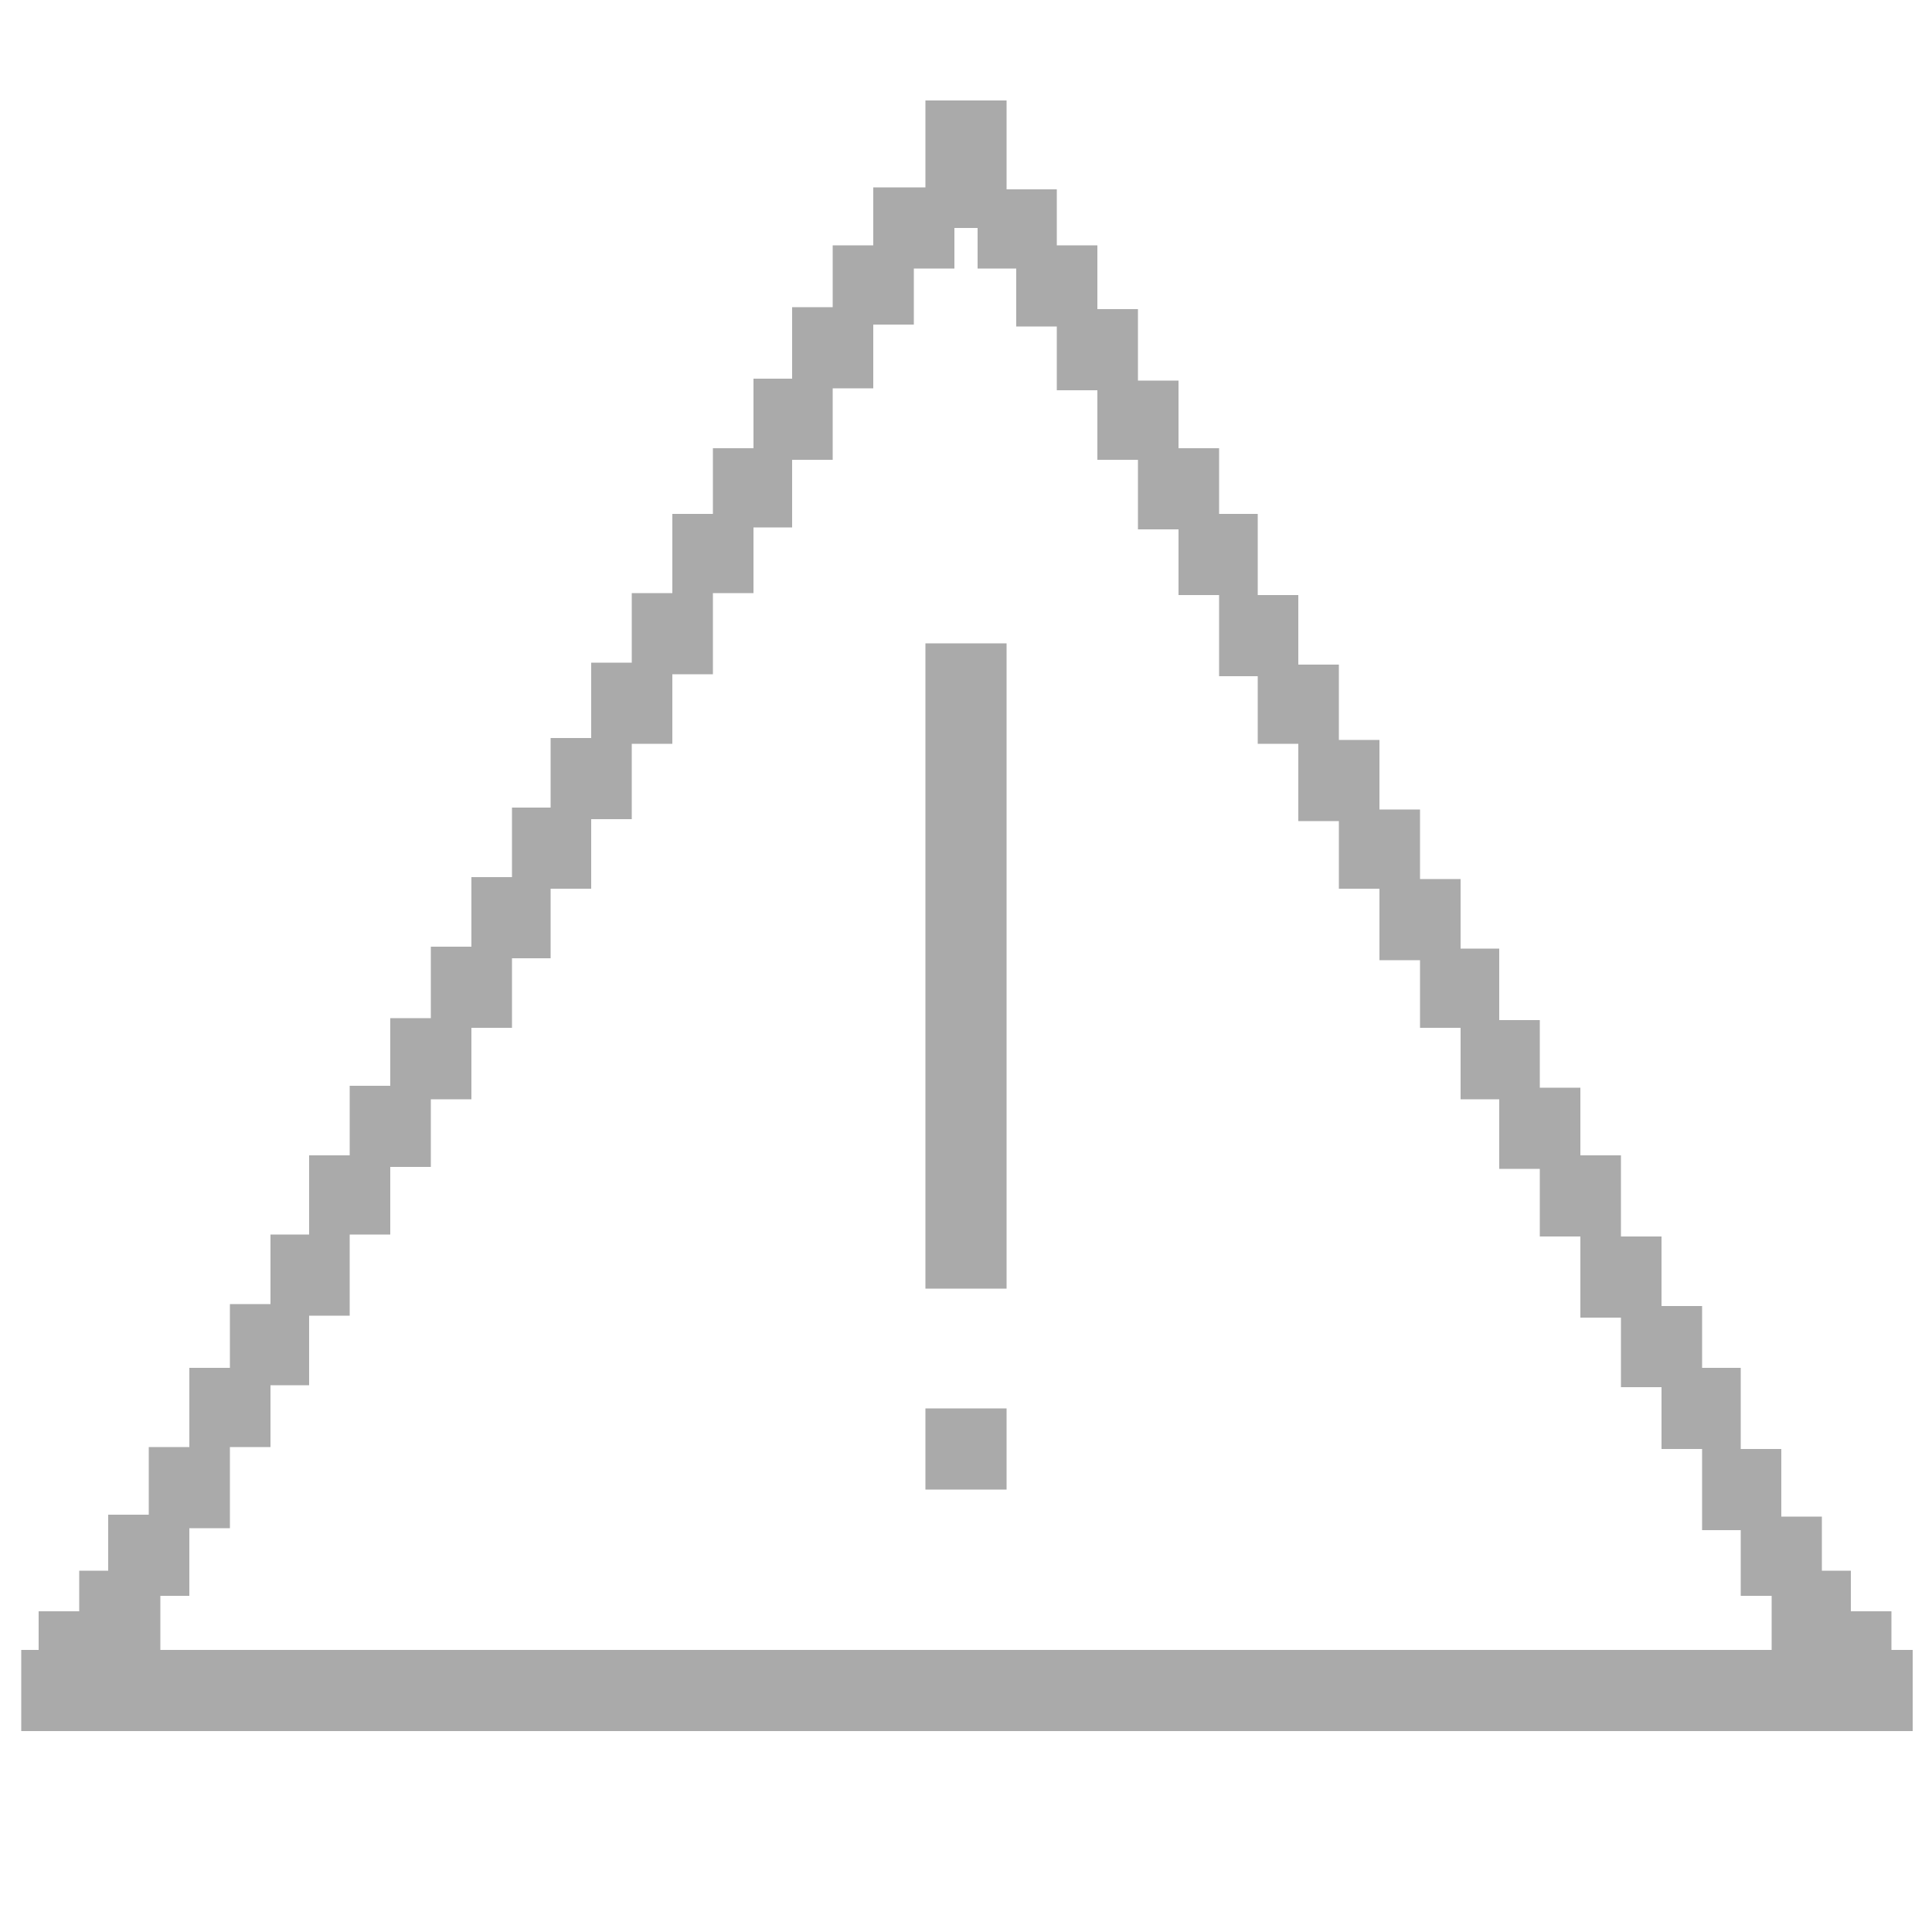 <?xml version="1.0" encoding="utf-8"?>
<!-- Generator: Adobe Illustrator 24.2.1, SVG Export Plug-In . SVG Version: 6.00 Build 0)  -->
<svg version="1.1" id="Livello_1" xmlns="http://www.w3.org/2000/svg" xmlns:xlink="http://www.w3.org/1999/xlink" x="0px" y="0px"
	 viewBox="0 0 100 100" style="enable-background:new 0 0 100 100;" xml:space="preserve">
<style type="text/css">
	.st0{fill:#AAAAAA;}
</style>
<rect x="47.9" y="33.3" class="st0" width="4.2" height="33.4"/>
<polygon class="st0" points="52.1,72.9 47.9,72.9 47.9,77.1 52.1,77.1 "/>
<path class="st0" d="M97.9,85.4v-2h-2.1v-2.1h-1.5v-2.8h-2.1V75h-2.1v-4.2h-2v-3.2H86V64h-2.1v-4.2h-2.1v-3.5h-2.1v-3.5h-2.1v-3.7
	h-2v-3.6h-2.1v-3.6h-2.1v-3.6h-2.1v-3.9h-2.1v-3.6h-2.1v-4.2h-2v-3.4H61v-3.5h-2.1V16h-2.1v-3.3h-2.1V9.8h-2.6V7.7V5.2h-4.2v2.5v2
	h-2.7v3h-2.1v3.2H41v3.7h-2v3.6h-2.1v3.4h-2.1v4.1h-2.1v3.6h-2.1v3.9h-2.1v3.6h-2v3.6h-2.1V49h-2.1v3.7h-2.1v3.5h-2.1v3.6H16v4.1h-2
	v3.6h-2.1v3.3H9.8v4.1H7.7v3.5H5.6v2.9H4.1v2.1H2v2H1.1v4.2H99v-4.2H97.9z M8.3,82.6h1.5v-3.5h2.1v-4.2H14v-3.2h2v-3.6h2.1v-4.2h2.1
	v-3.5h2.1v-3.5h2.1v-3.7h2.1v-3.6h2V46h2.1v-3.6h2.1v-3.9h2.1v-3.6h2.1v-4.2H39v-3.4h2v-3.5h2.1v-3.7h2.1v-3.3h2.1v-2.9h2.1v-2.1
	h1.2v2.1h2v3h2.1v3.3h2.1v3.6h2.1v3.6H61v3.4h2.1V35h2v3.5h2.1v4h2.1V46h2.1v3.7h2.1v3.5h2.1v3.7h2v3.6h2.1V64h2.1v4.2h2.1v3.6H86
	V75h2.1v4.2h2v3.4h1.6v2.8H8.3V82.6z"/>
</svg>
